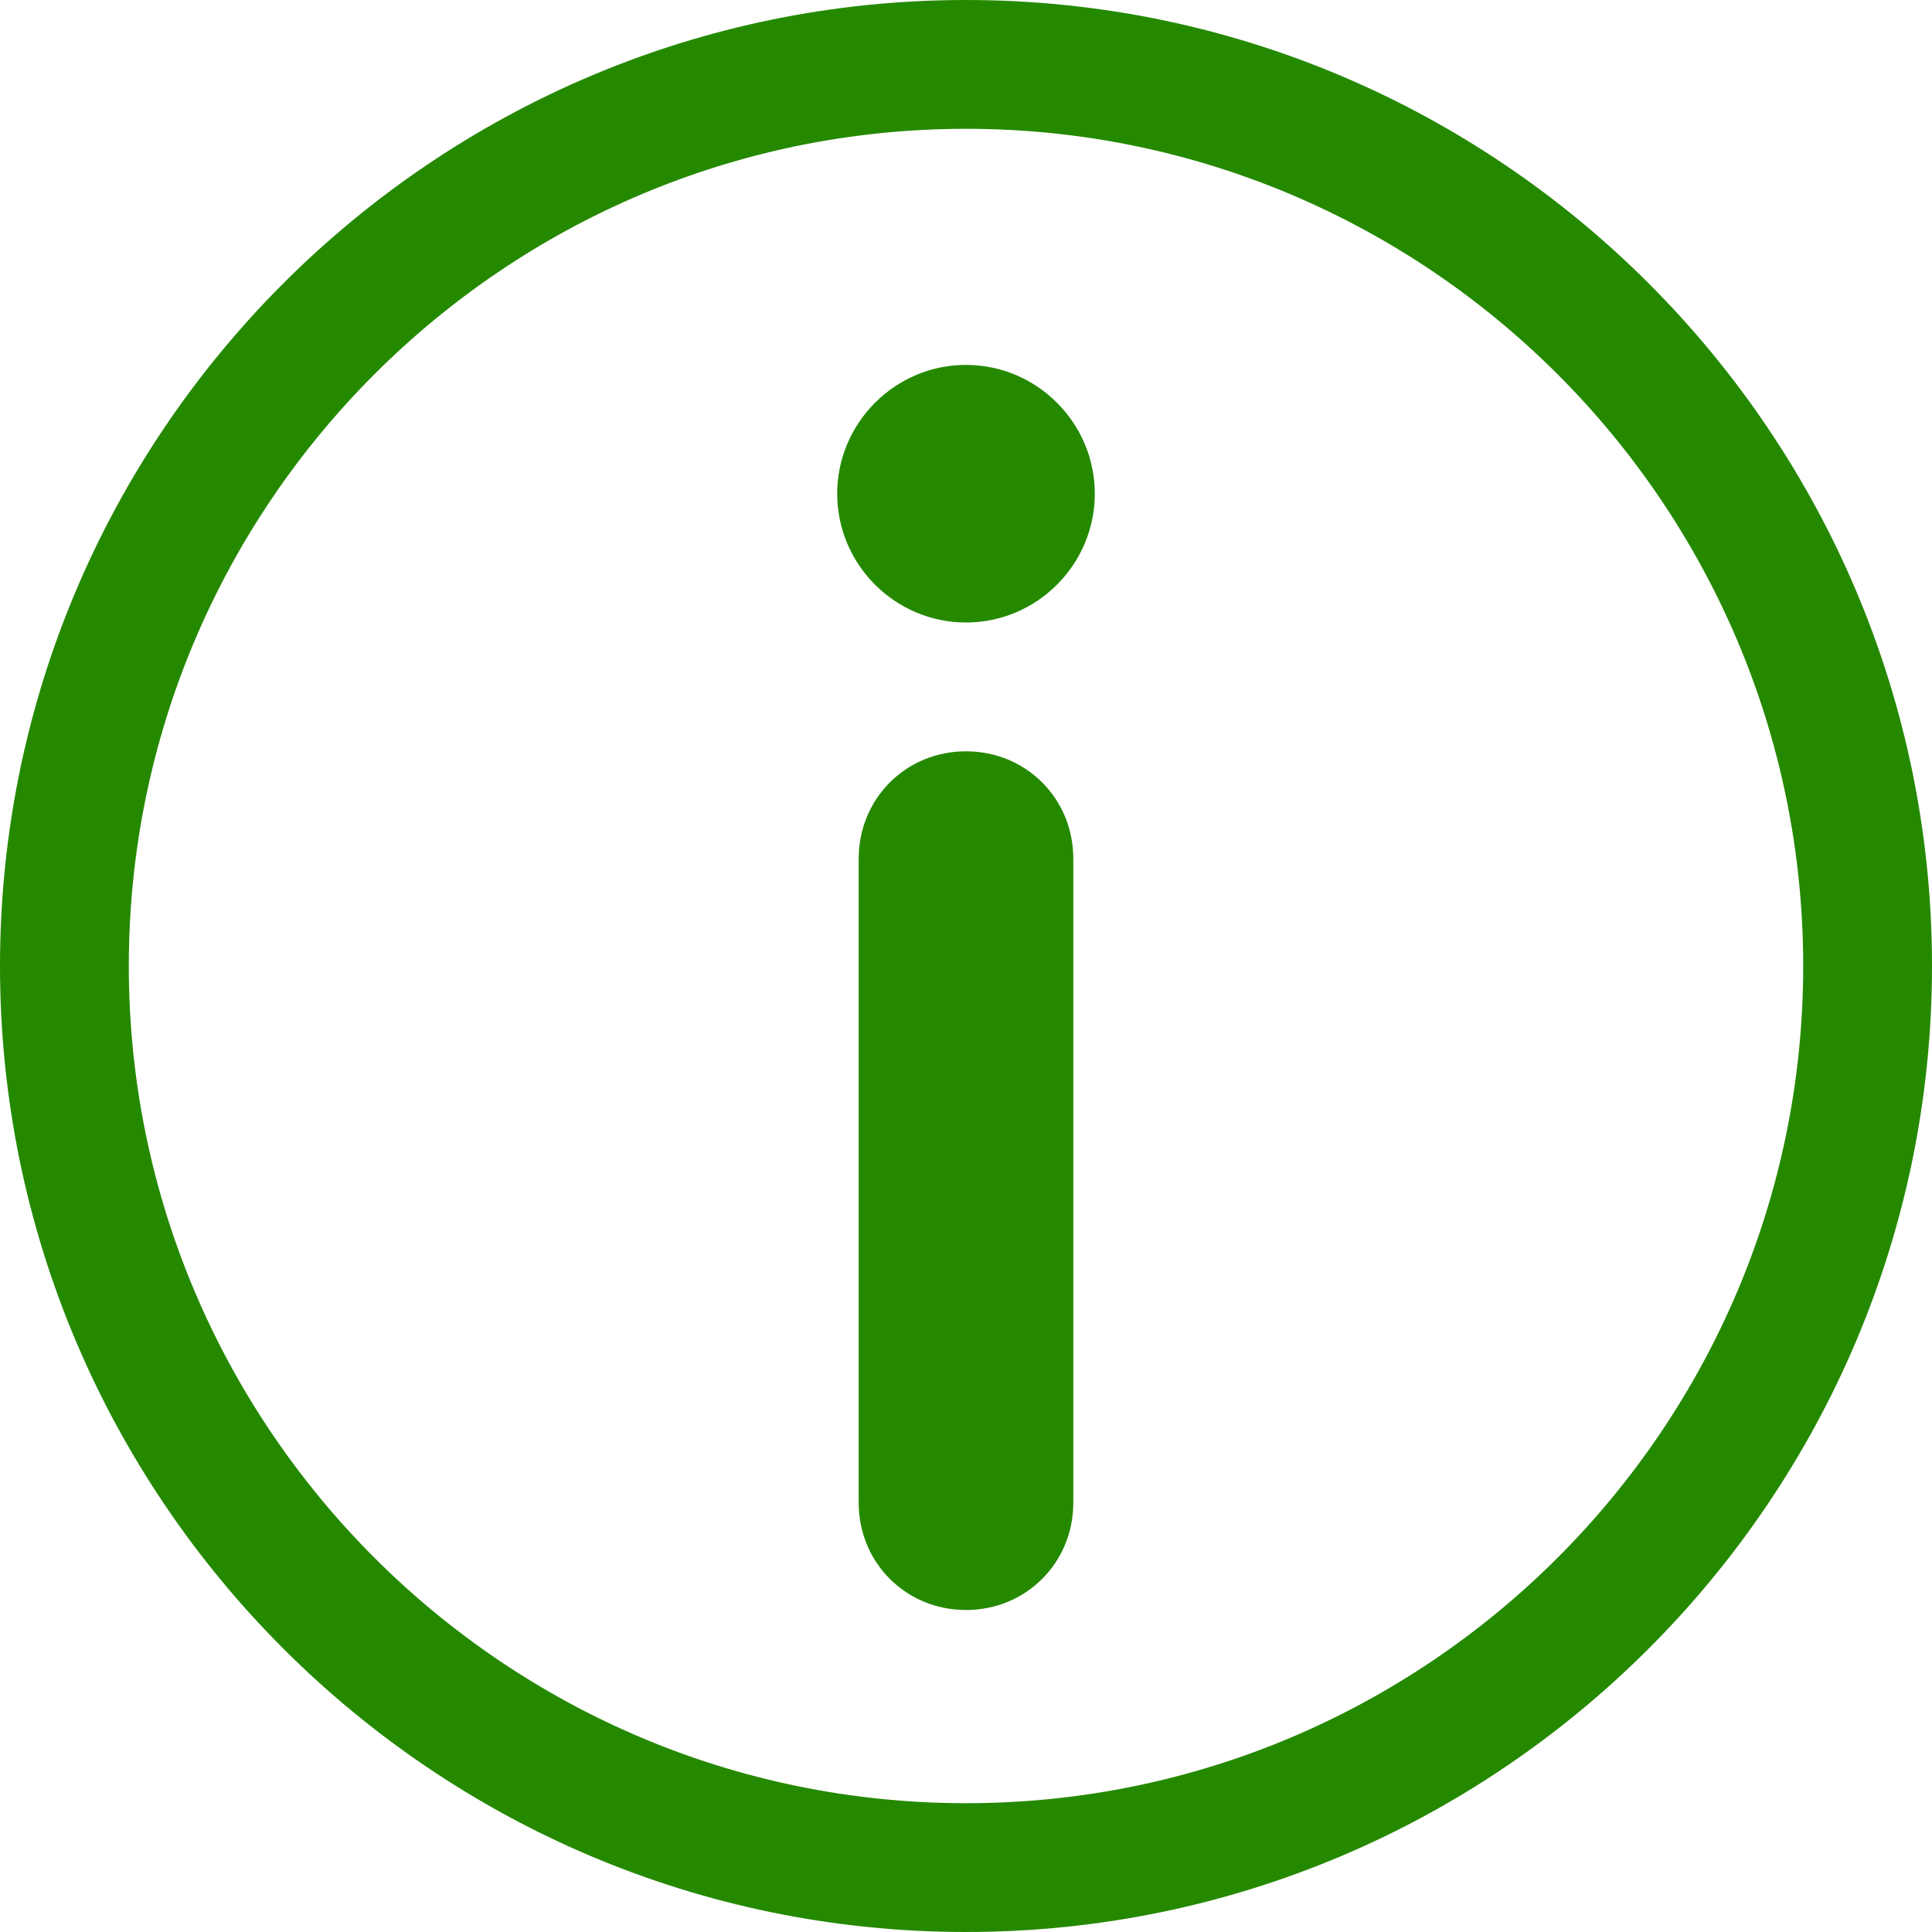 <svg width="24" height="24" viewBox="0 0 24 24" fill="none" xmlns="http://www.w3.org/2000/svg">
<path d="M12 24C5.386 24 0 18.614 0 12C0 5.386 5.386 0 12 0C18.614 0 24 5.386 24 12C24 18.614 18.614 24 12 24ZM12 1.6C6.267 1.6 1.6 6.267 1.6 12C1.6 17.733 6.267 22.4 12 22.4C17.733 22.4 22.4 17.733 22.4 12C22.4 6.267 17.733 1.6 12 1.6ZM12 20C11.253 20 10.667 19.413 10.667 18.667V10.667C10.667 9.92 11.253 9.333 12 9.333C12.747 9.333 13.333 9.92 13.333 10.667V18.667C13.333 19.413 12.747 20 12 20ZM12 7.733C11.12 7.733 10.4 7.014 10.4 6.133C10.4 5.253 11.12 4.533 12 4.533C12.88 4.533 13.6 5.253 13.6 6.133C13.6 7.014 12.88 7.733 12 7.733Z" fill="#258900"/>
</svg>
